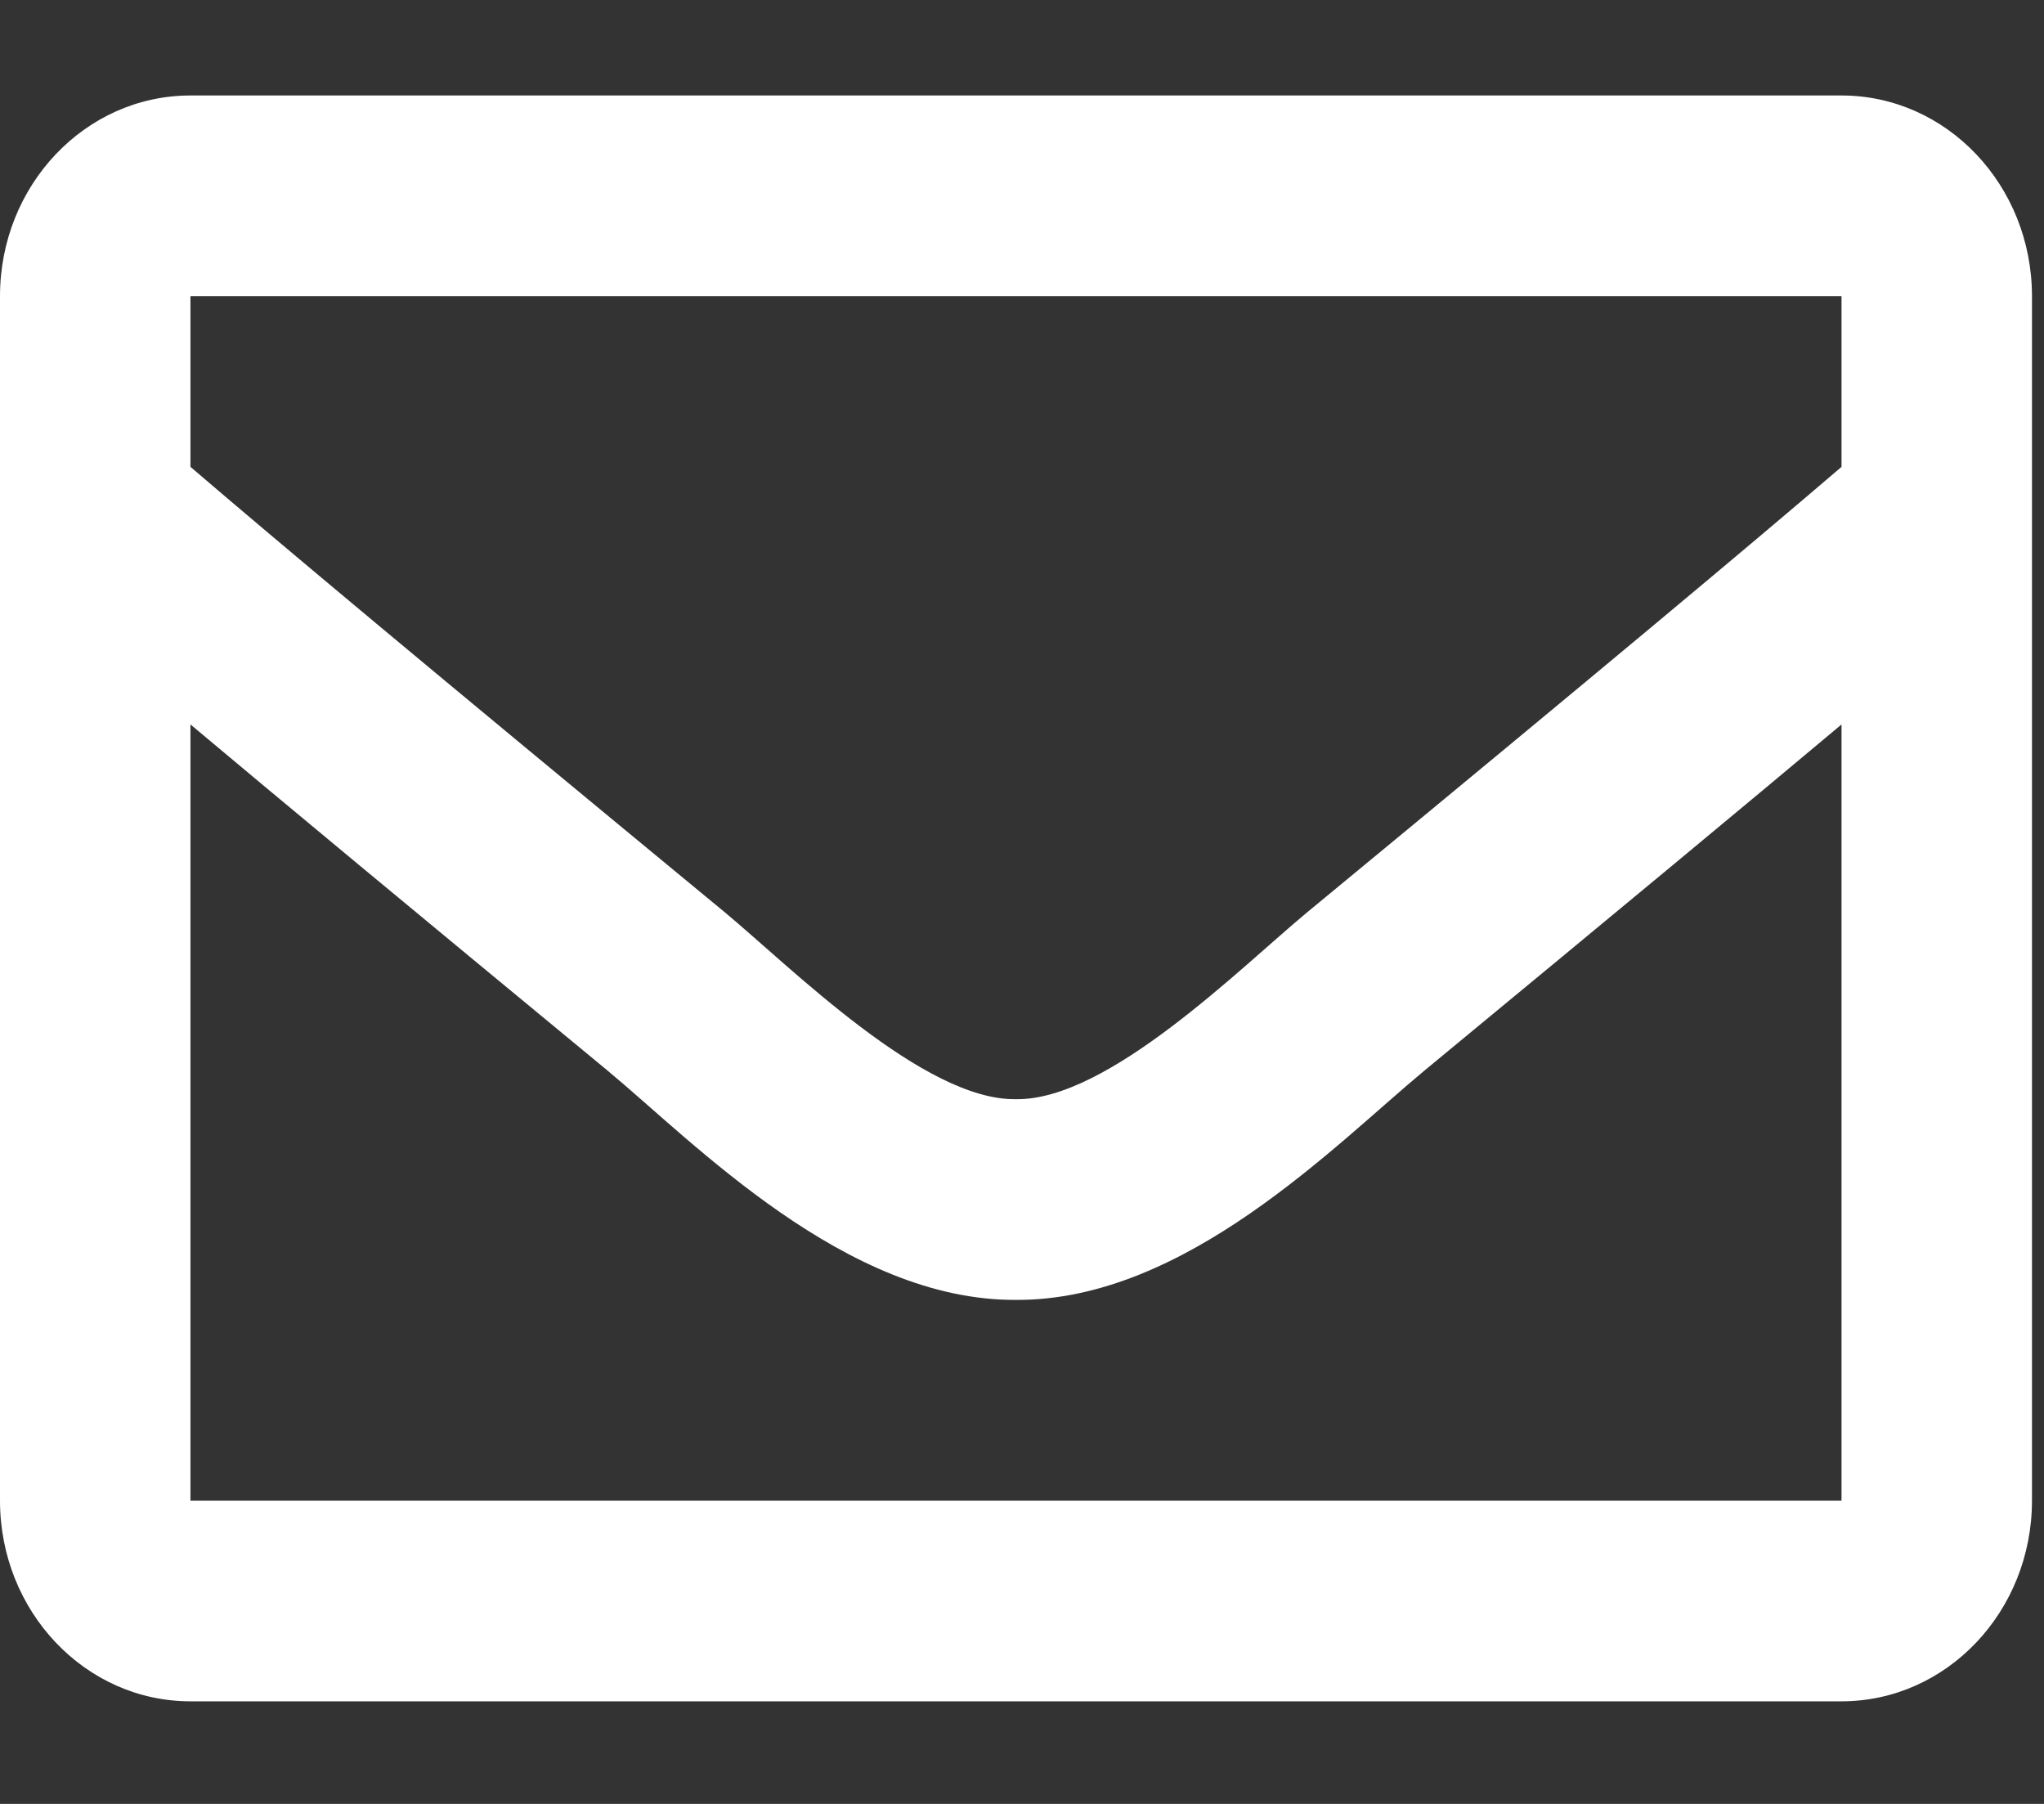 <svg width="17" height="15" viewBox="0 0 17 15" fill="none" xmlns="http://www.w3.org/2000/svg">
<rect x="0" y="0" width="17" height="15" fill="#333333" stroke="none"/>
<path d="M15.316 0.794H1.584C0.709 0.794 0 1.541 0 2.463V12.478C0 13.4 0.709 14.147 1.584 14.147H15.316C16.191 14.147 16.9 13.4 16.9 12.478V2.463C16.9 1.541 16.191 0.794 15.316 0.794ZM15.316 2.463V3.882C14.575 4.517 13.396 5.504 10.873 7.585C10.317 8.046 9.216 9.152 8.45 9.14C7.684 9.153 6.582 8.046 6.027 7.585C3.505 5.505 2.325 4.517 1.584 3.882V2.463H15.316ZM1.584 12.478V6.024C2.341 6.659 3.413 7.549 5.048 8.898C5.77 9.496 7.033 10.817 8.45 10.809C9.86 10.817 11.107 9.515 11.852 8.898C13.486 7.549 14.559 6.659 15.316 6.024V12.478H1.584Z" fill="white"/>
</svg>
